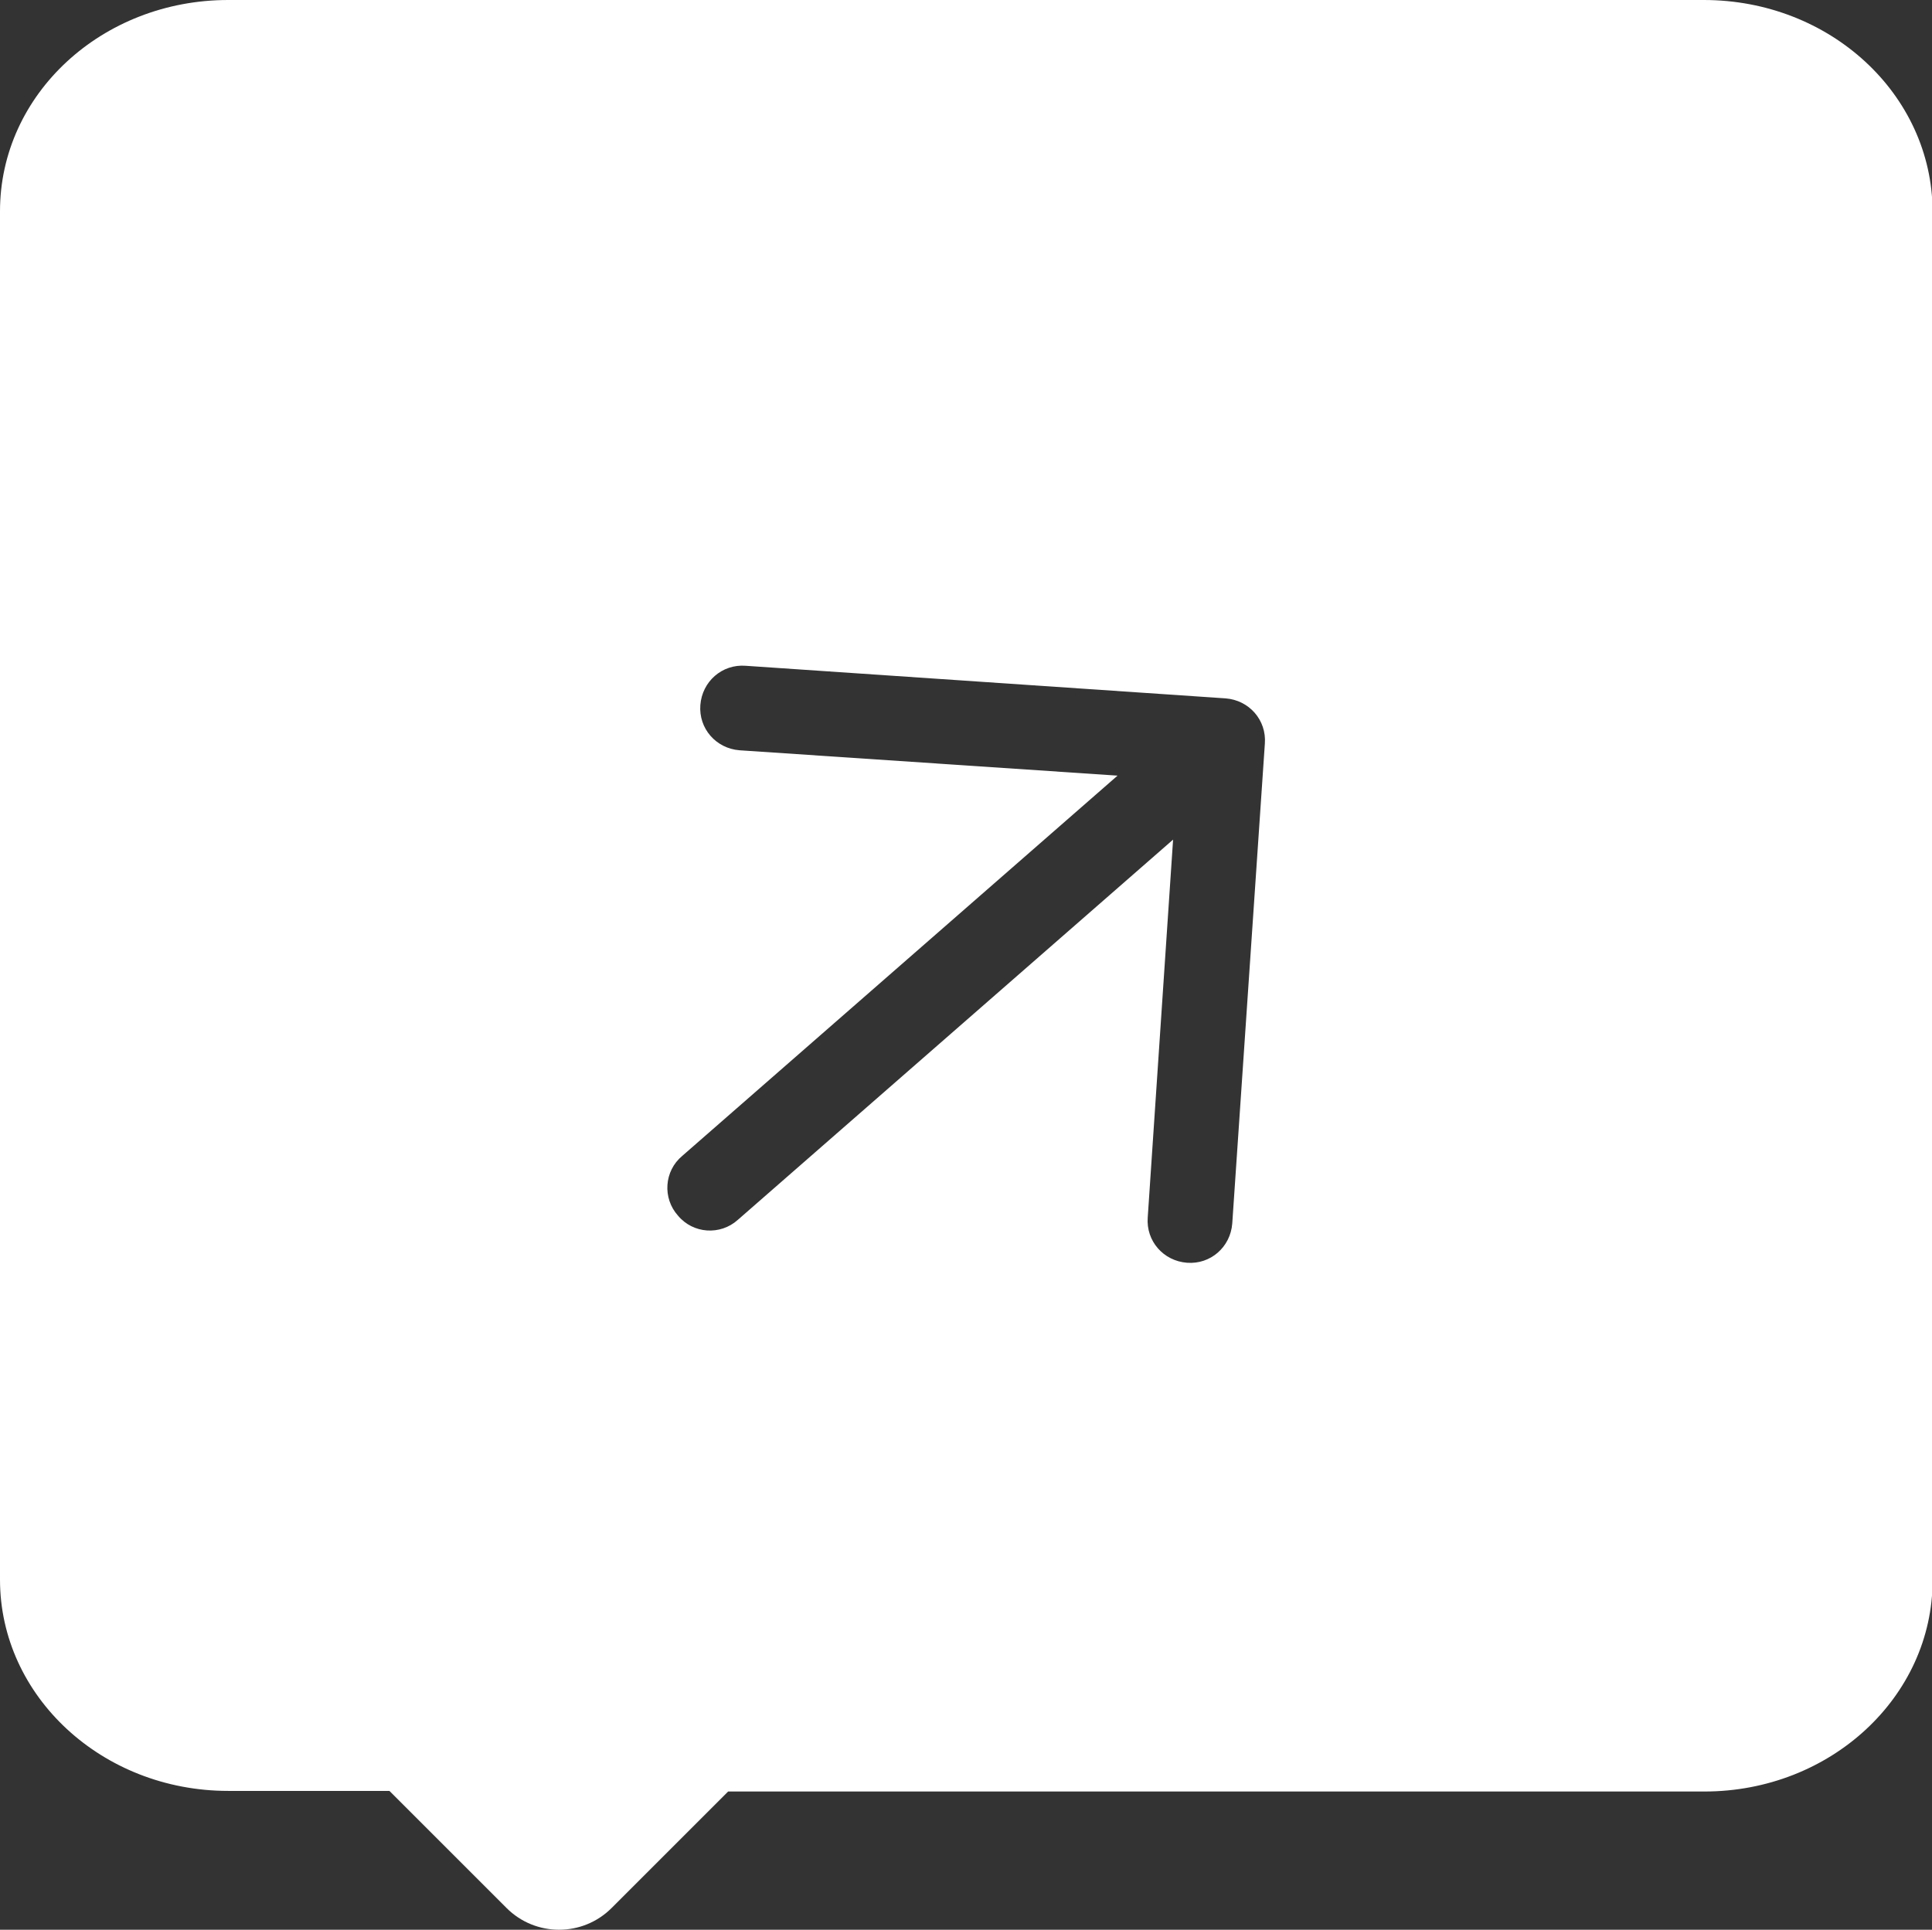 <svg viewBox="0 0 32 31.97" xmlns="http://www.w3.org/2000/svg" data-name="Layer 1" id="Layer_1">
  <rect x="0" y="0" width="32" height="31.97" fill="#333333" stroke="none"/>
  <defs>
    <style>
      .cls-1 {
        fill: #fff;
      }
    </style>
  </defs>
  <path d="M28.22,0H3.78C1.69,0,0,1.56,0,3.5v22.67c0,1.93,1.69,3.5,3.78,3.5h2.67l1.94,1.94c.48.48,1.26.48,1.74,0l1.93-1.93h16.17c2.09,0,3.78-1.57,3.78-3.5V3.5C32,1.56,30.31,0,28.22,0ZM20.41,20.27c-.03.39-.36.68-.75.65-.39-.03-.68-.36-.65-.75l.42-6.26-7.21,6.3c-.29.26-.74.23-.99-.07-.26-.29-.23-.74.07-.99l7.21-6.3-6.26-.42c-.39-.03-.68-.36-.65-.75.03-.39.36-.68.75-.65l7.95.54c.39.03.68.36.65.75l-.54,7.95Z" class="cls-1"></path>
</svg>
